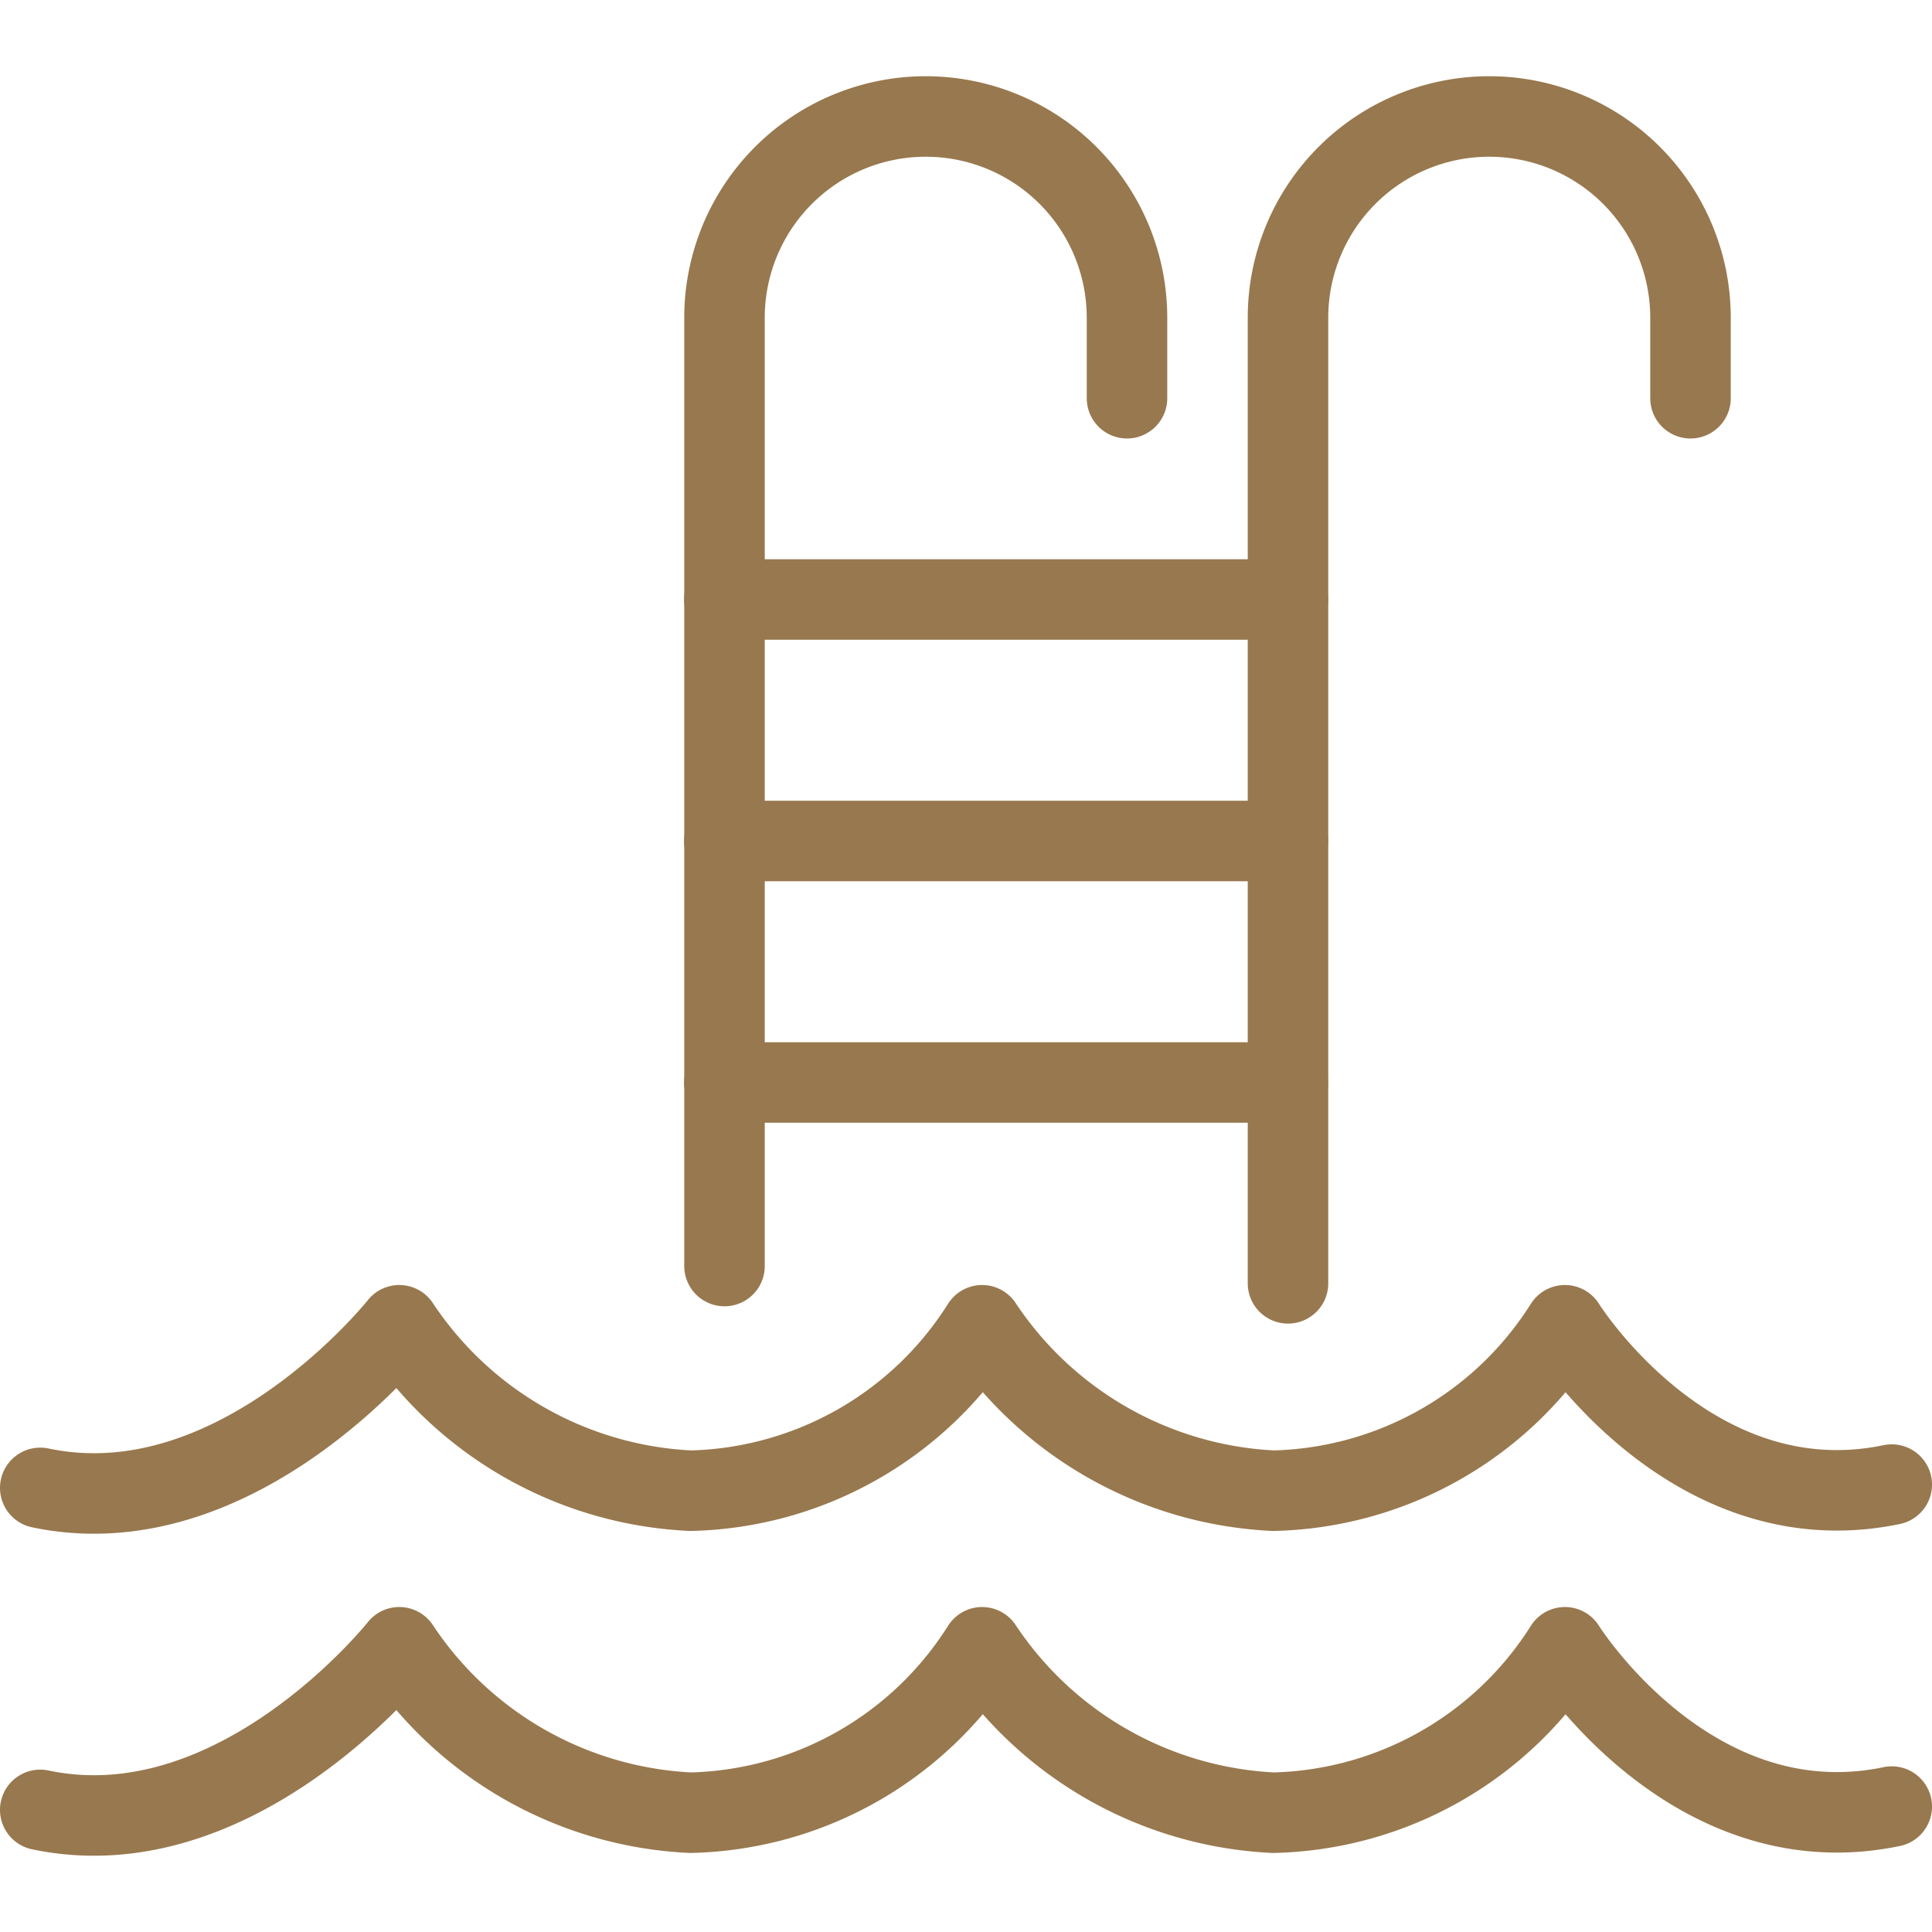 <svg viewBox="0 0 24 24" xmlns="http://www.w3.org/2000/svg" id="Swimming-Pool-Stairs--Streamline-Ultimate.svg"><desc>Swimming Pool Stairs Streamline Icon: https://streamlinehq.com</desc><path d="M23.5 22.442c-2.5 0.521 -4.06 -1.979 -4.06 -1.979h0a4.4 4.4 0 0 1 -3.621 2.055 4.607 4.607 0 0 1 -3.619 -2.055h0a4.4 4.4 0 0 1 -3.62 2.055 4.6 4.6 0 0 1 -3.62 -2.055h0S2.952 23 0.5 22.483" fill="none" stroke="#98784e" stroke-linecap="round" stroke-linejoin="round" stroke-width="1"></path><path d="M23.5 18.442c-2.5 0.521 -4.06 -1.979 -4.06 -1.979h0a4.4 4.4 0 0 1 -3.621 2.055 4.607 4.607 0 0 1 -3.619 -2.055h0a4.4 4.4 0 0 1 -3.62 2.055 4.6 4.6 0 0 1 -3.62 -2.055h0S2.952 19 0.5 18.483" fill="none" stroke="#98784e" stroke-linecap="round" stroke-linejoin="round" stroke-width="1"></path><path d="M9 15.727V3.947a2.5 2.5 0 0 1 5 0v1" fill="none" stroke="#98784e" stroke-linecap="round" stroke-linejoin="round" stroke-width="1"></path><path d="M16 15.942V3.947a2.5 2.5 0 0 1 5 0v1" fill="none" stroke="#98784e" stroke-linecap="round" stroke-linejoin="round" stroke-width="1"></path><path d="m8.998 10.447 7 0" fill="none" stroke="#98784e" stroke-linecap="round" stroke-linejoin="round" stroke-width="1"></path><path d="m8.998 7.447 7 0" fill="none" stroke="#98784e" stroke-linecap="round" stroke-linejoin="round" stroke-width="1"></path><path d="m8.998 13.447 7 0" fill="none" stroke="#98784e" stroke-linecap="round" stroke-linejoin="round" stroke-width="1"></path></svg>